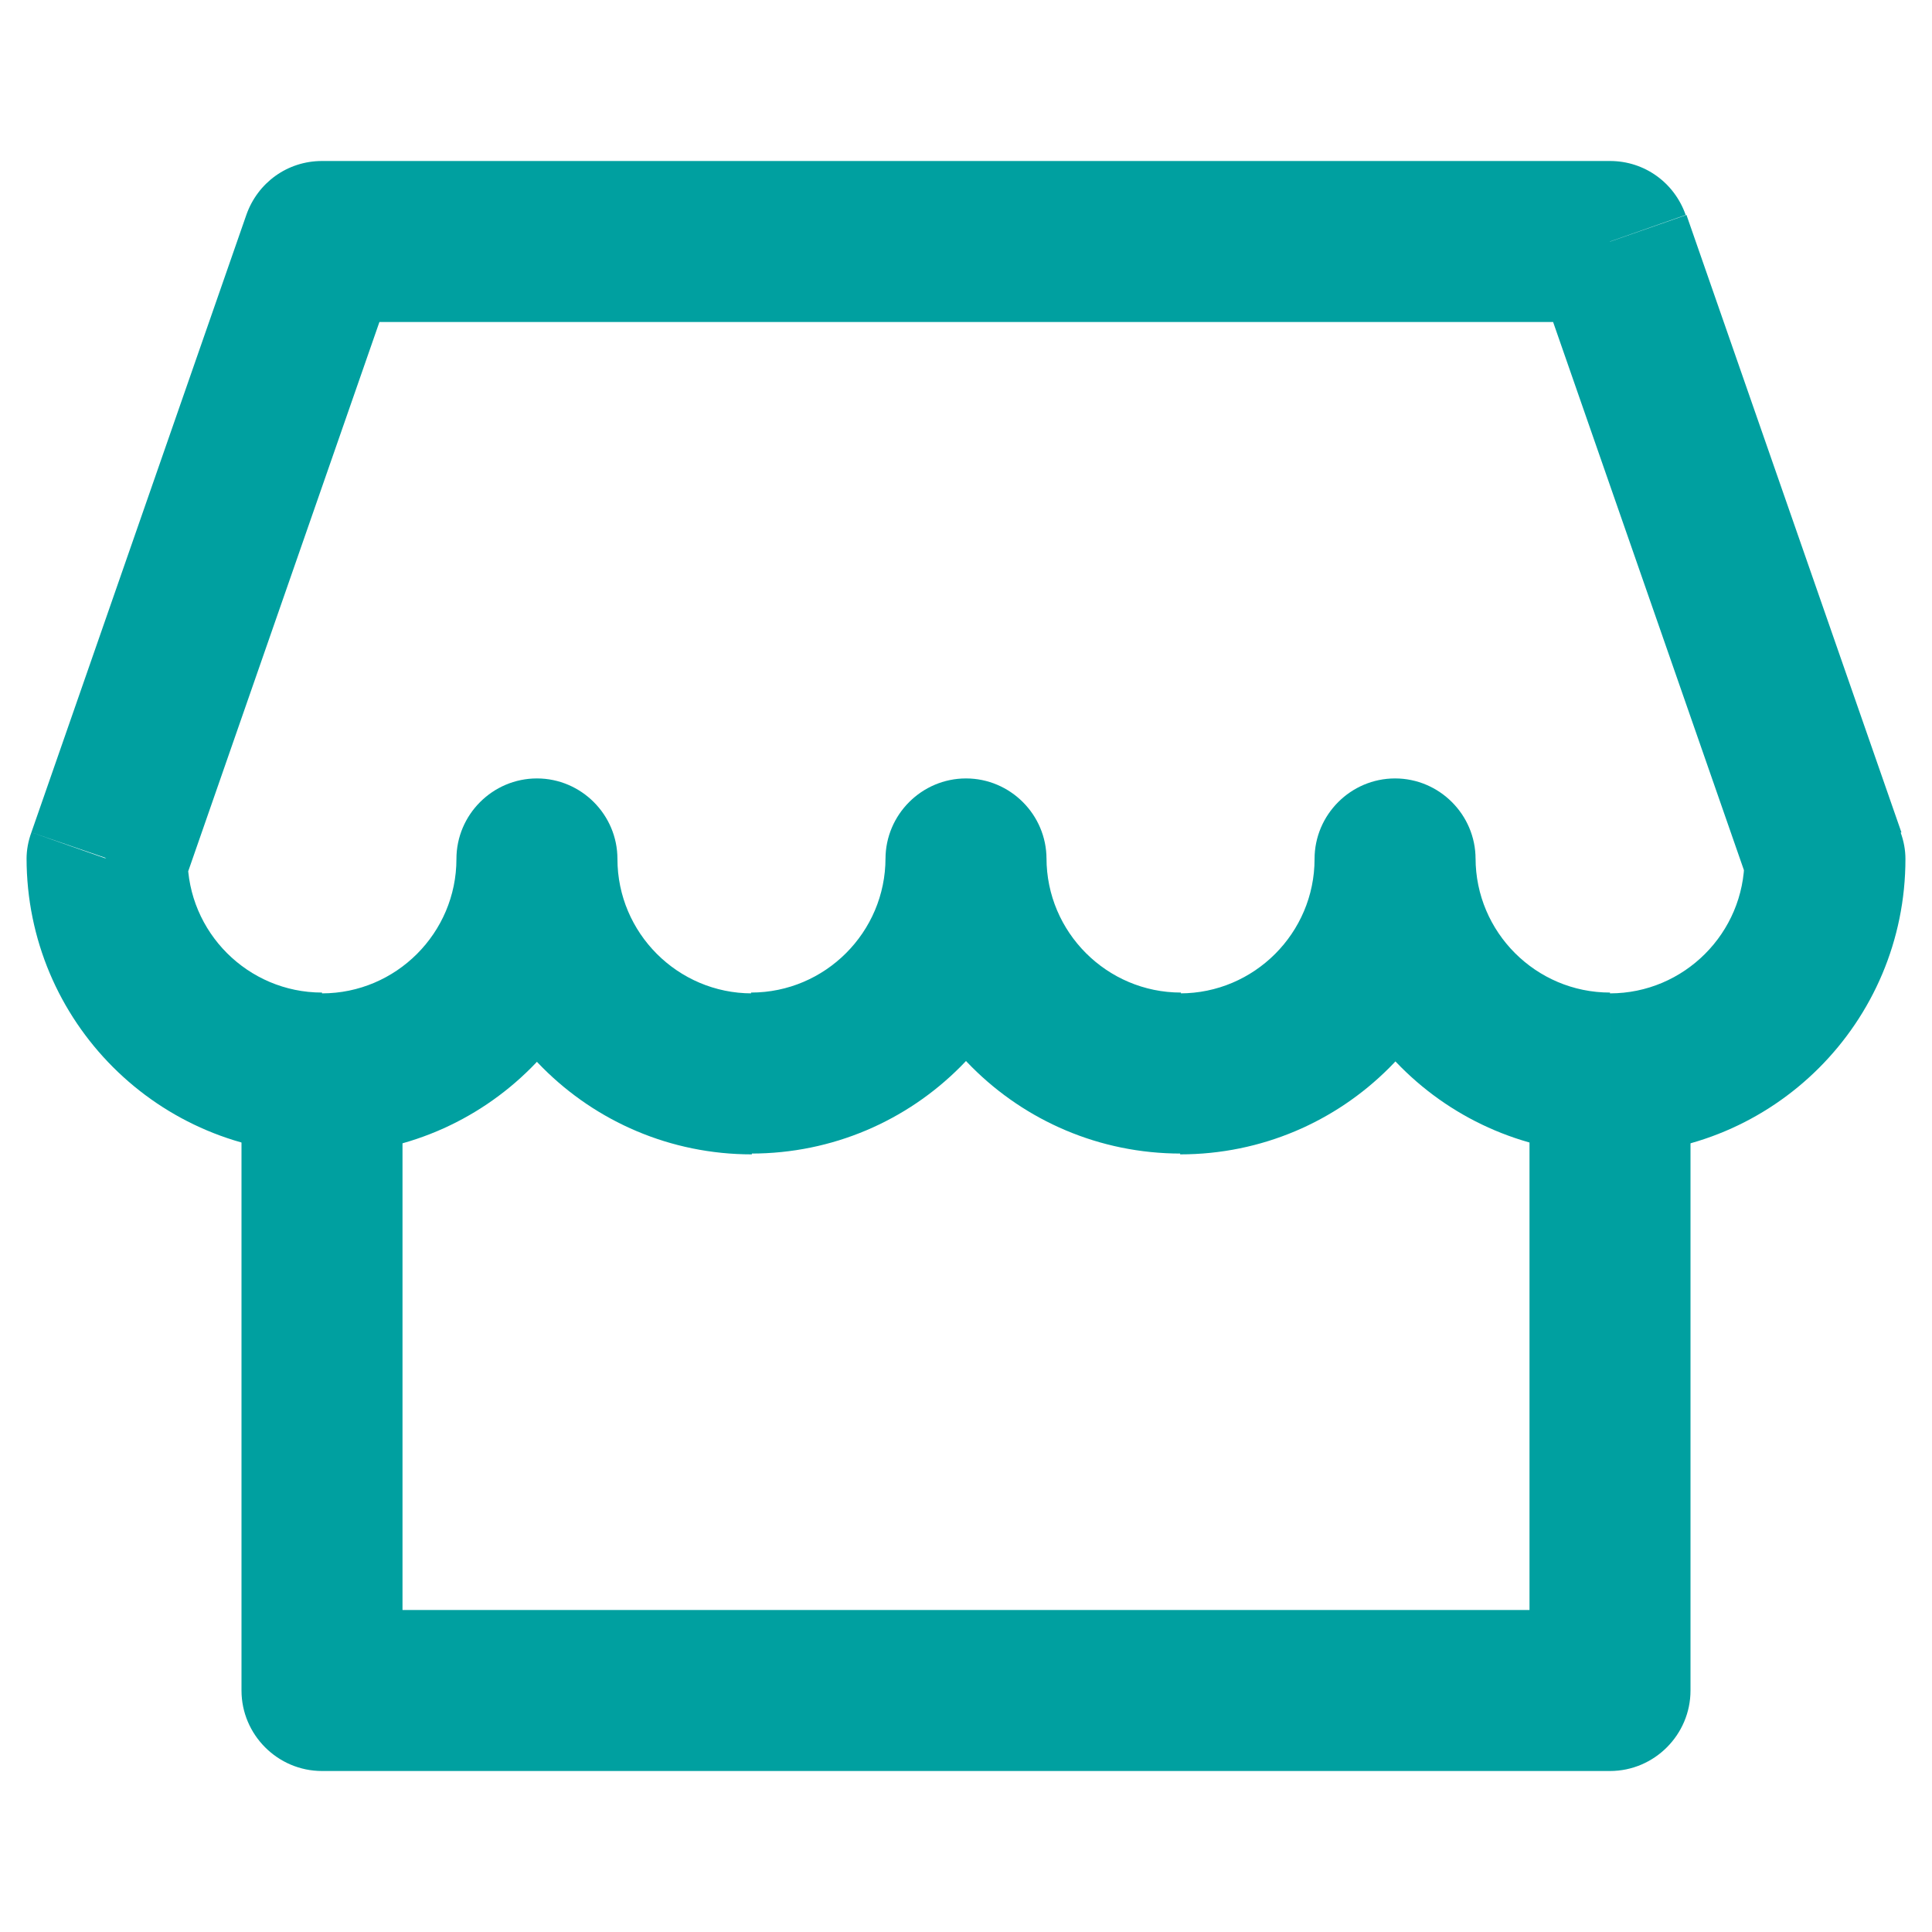 <svg xmlns="http://www.w3.org/2000/svg" xmlns:xlink="http://www.w3.org/1999/xlink" id="&#x56FE;&#x5C42;_1" x="0px" y="0px" width="24px" height="24px" viewBox="0 0 24 24" style="enable-background:new 0 0 24 24;" xml:space="preserve"><path style="fill:#00A0A0;" d="M4,21H3c0,0.55,0.45,1,1,1V21z M20,21v1c0.55,0,1-0.45,1-1H20z M4,22h16v-2H4V22z M21,21v-8h-2v8H21z  M3,13v8h2v-8H3z"></path><path style="fill:#00A0A0;" d="M7.67,10.67c0-0.55-0.45-1-1-1c-0.55,0-1,0.45-1,1H7.67z M13,10.67c0-0.55-0.45-1-1-1 c-0.55,0-1,0.45-1,1H13z M18.33,10.67c0-0.55-0.45-1-1-1c-0.55,0-1,0.45-1,1H18.33z M22.67,10.67h1c0-0.11-0.02-0.22-0.06-0.33 L22.67,10.67z M1.33,10.67l-0.94-0.33c-0.04,0.11-0.06,0.22-0.06,0.33H1.33z M4,3V2C3.57,2,3.2,2.27,3.06,2.67L4,3z M20,3l0.94-0.33 C20.8,2.27,20.43,2,20,2V3z M5.67,10.67c0,0.92-0.75,1.67-1.67,1.67v2c2.03,0,3.67-1.64,3.67-3.67H5.67z M5.67,10.67 c0,2.03,1.64,3.67,3.67,3.67v-2c-0.92,0-1.67-0.75-1.67-1.67H5.67z M9.33,14.33c2.03,0,3.67-1.64,3.67-3.67h-2 c0,0.92-0.75,1.67-1.67,1.67V14.33z M14.67,12.33c-0.92,0-1.67-0.75-1.67-1.67h-2c0,2.03,1.64,3.67,3.67,3.67V12.33z M16.33,10.67 c0,0.92-0.75,1.67-1.67,1.67v2c2.03,0,3.67-1.64,3.67-3.67H16.33z M20,12.33c-0.92,0-1.67-0.75-1.67-1.67h-2 c0,2.03,1.64,3.67,3.67,3.67V12.33z M21.67,10.67c0,0.92-0.75,1.67-1.67,1.67v2c2.03,0,3.67-1.64,3.67-3.67H21.67z M4,12.33 c-0.92,0-1.67-0.75-1.67-1.67h-2c0,2.03,1.64,3.67,3.67,3.67V12.33z M4,4h16V2H4V4z M2.28,10.99l2.67-7.67L3.06,2.67l-2.67,7.67 L2.28,10.99z M19.06,3.33l2.67,7.67l1.89-0.66l-2.67-7.67L19.06,3.33z"></path></svg>